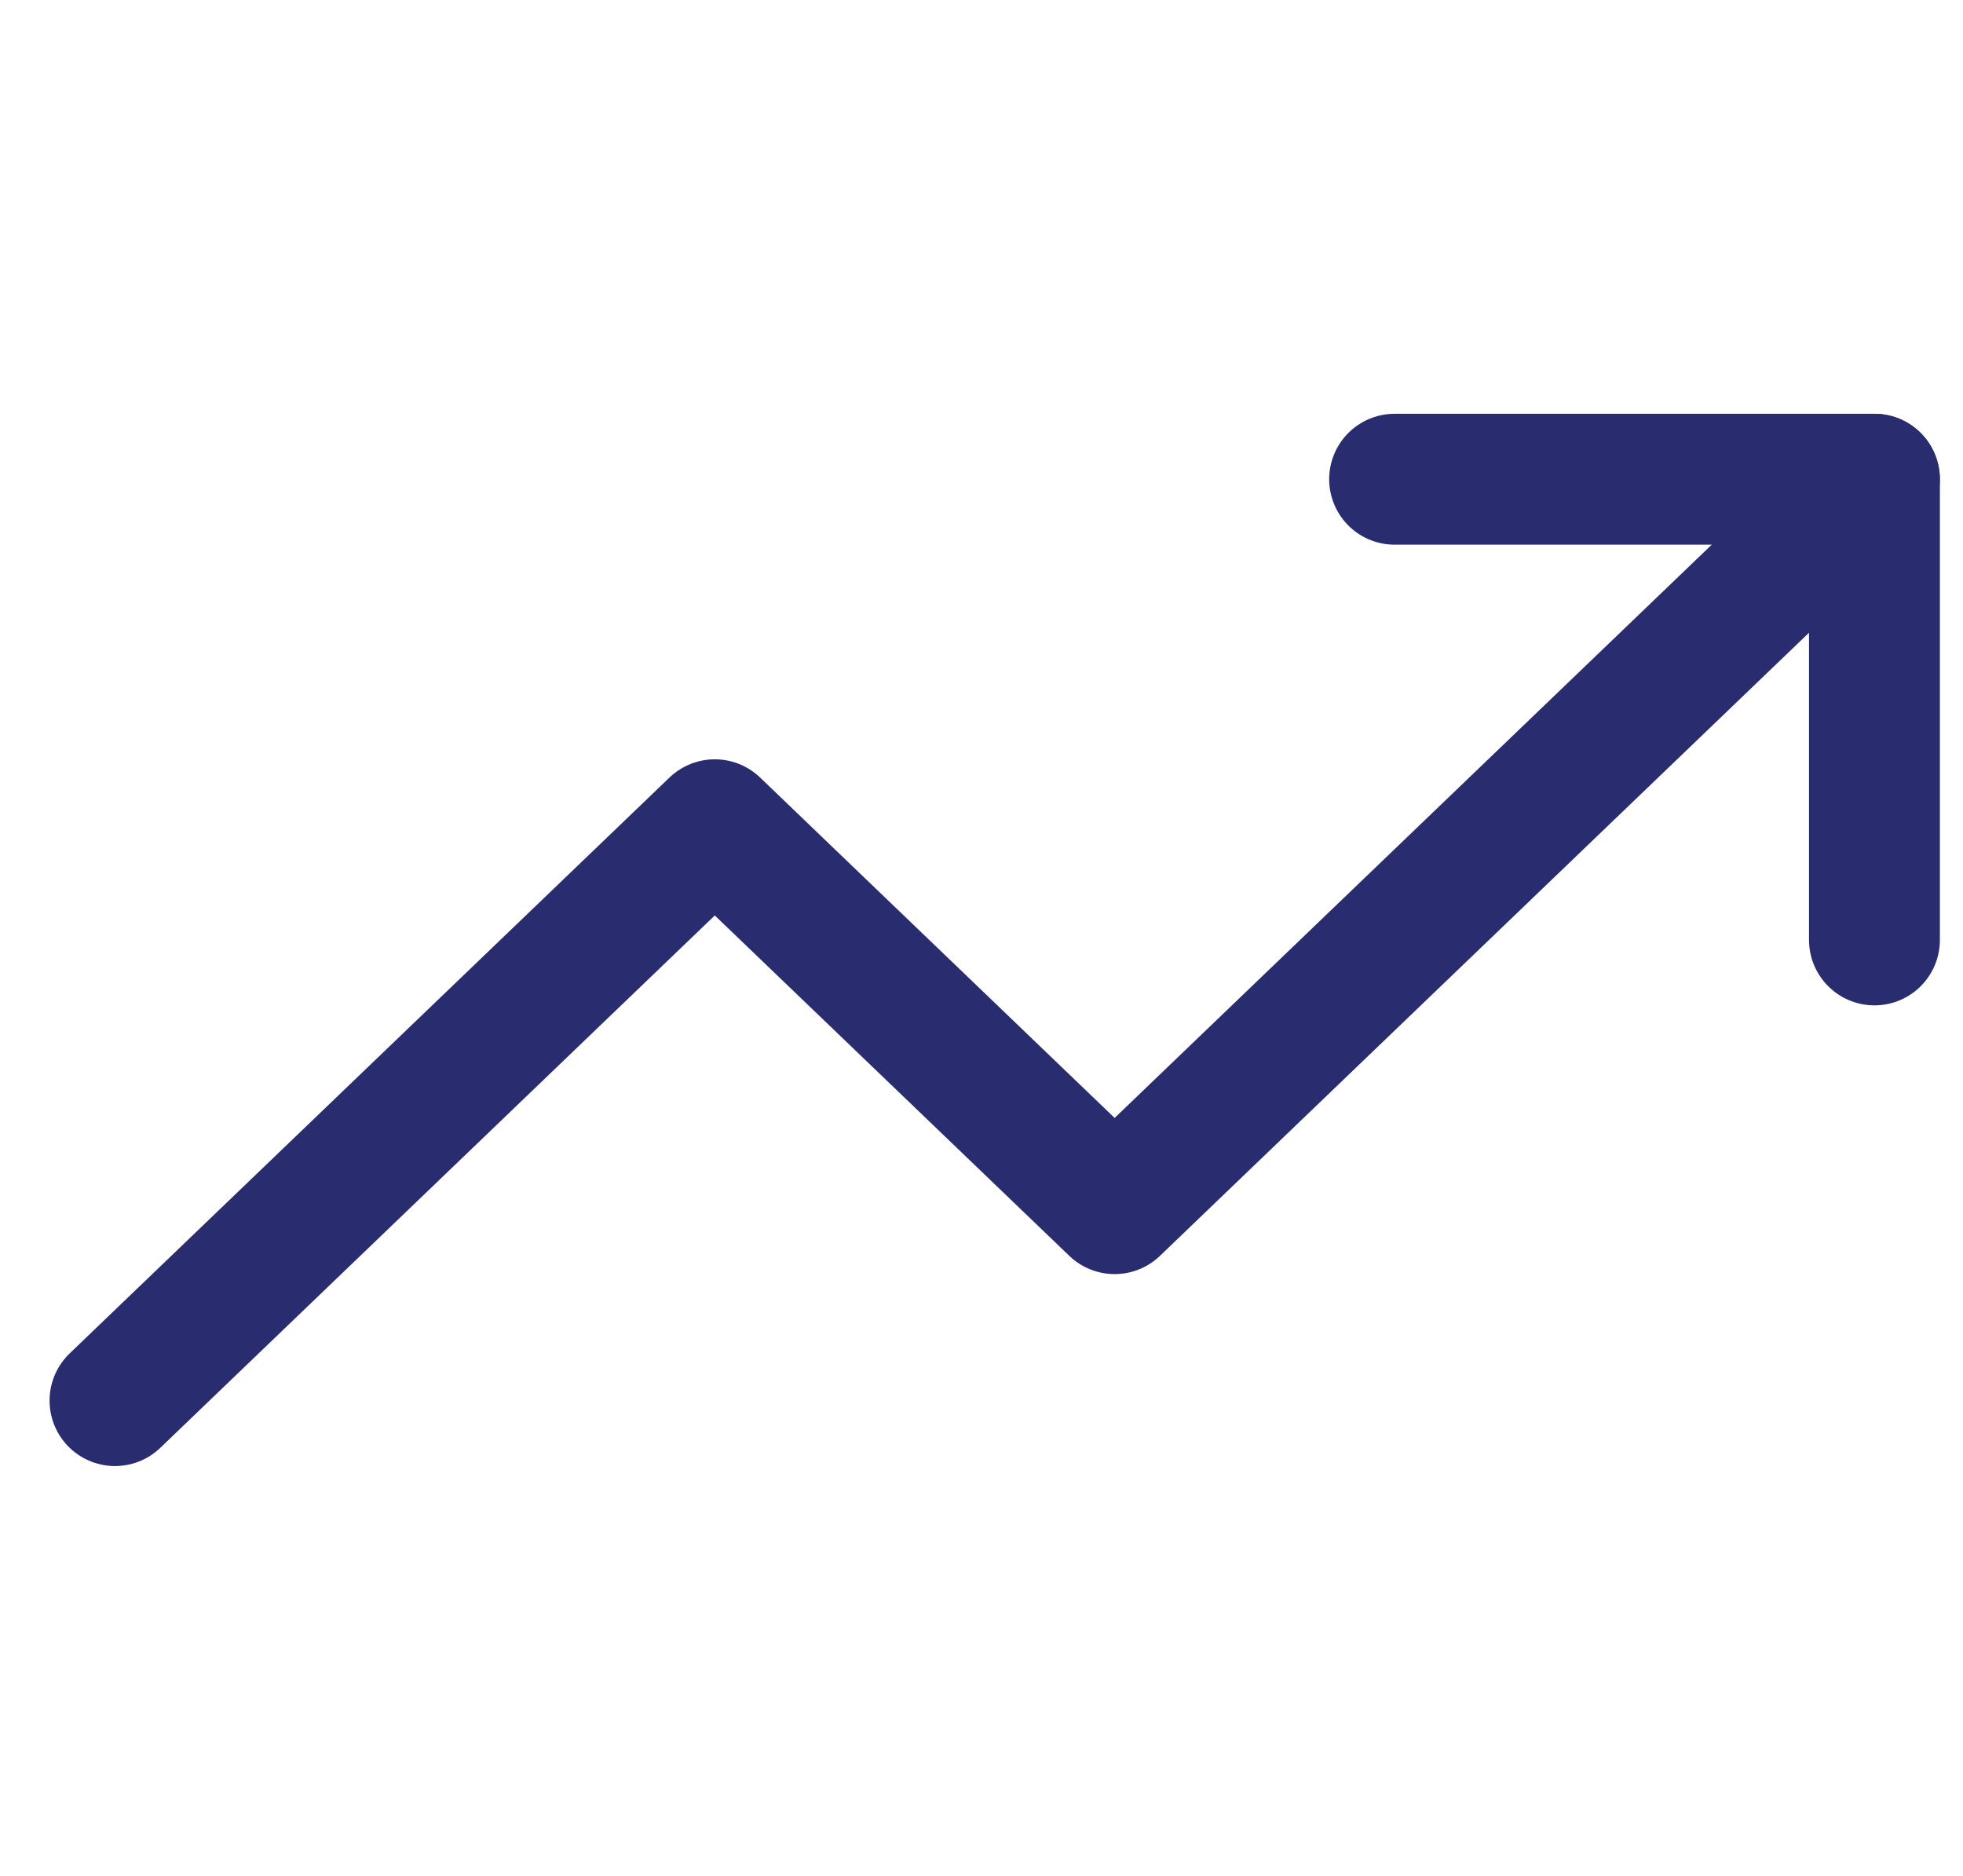 <svg width="45" height="43" viewBox="0 0 45 43" fill="none" xmlns="http://www.w3.org/2000/svg">
<g id="UI Iconography" clip-path="url(#clip0_1101_349)">
<path id="Vector" d="M42.969 10.985L25.552 27.705L16.386 18.905L2.636 32.105" stroke="#292C6F" stroke-width="3" stroke-linecap="round" stroke-linejoin="round"/>
<path id="Vector_2" d="M31.97 10.985H42.97V21.545" stroke="#292C6F" stroke-width="3" stroke-linecap="round" stroke-linejoin="round"/>
</g>
<defs>
<clipPath id="clip0_1101_349">
<rect width="44" height="42.24" fill="white" transform="translate(0.803 0.425)"/>
</clipPath>
</defs>
</svg>
